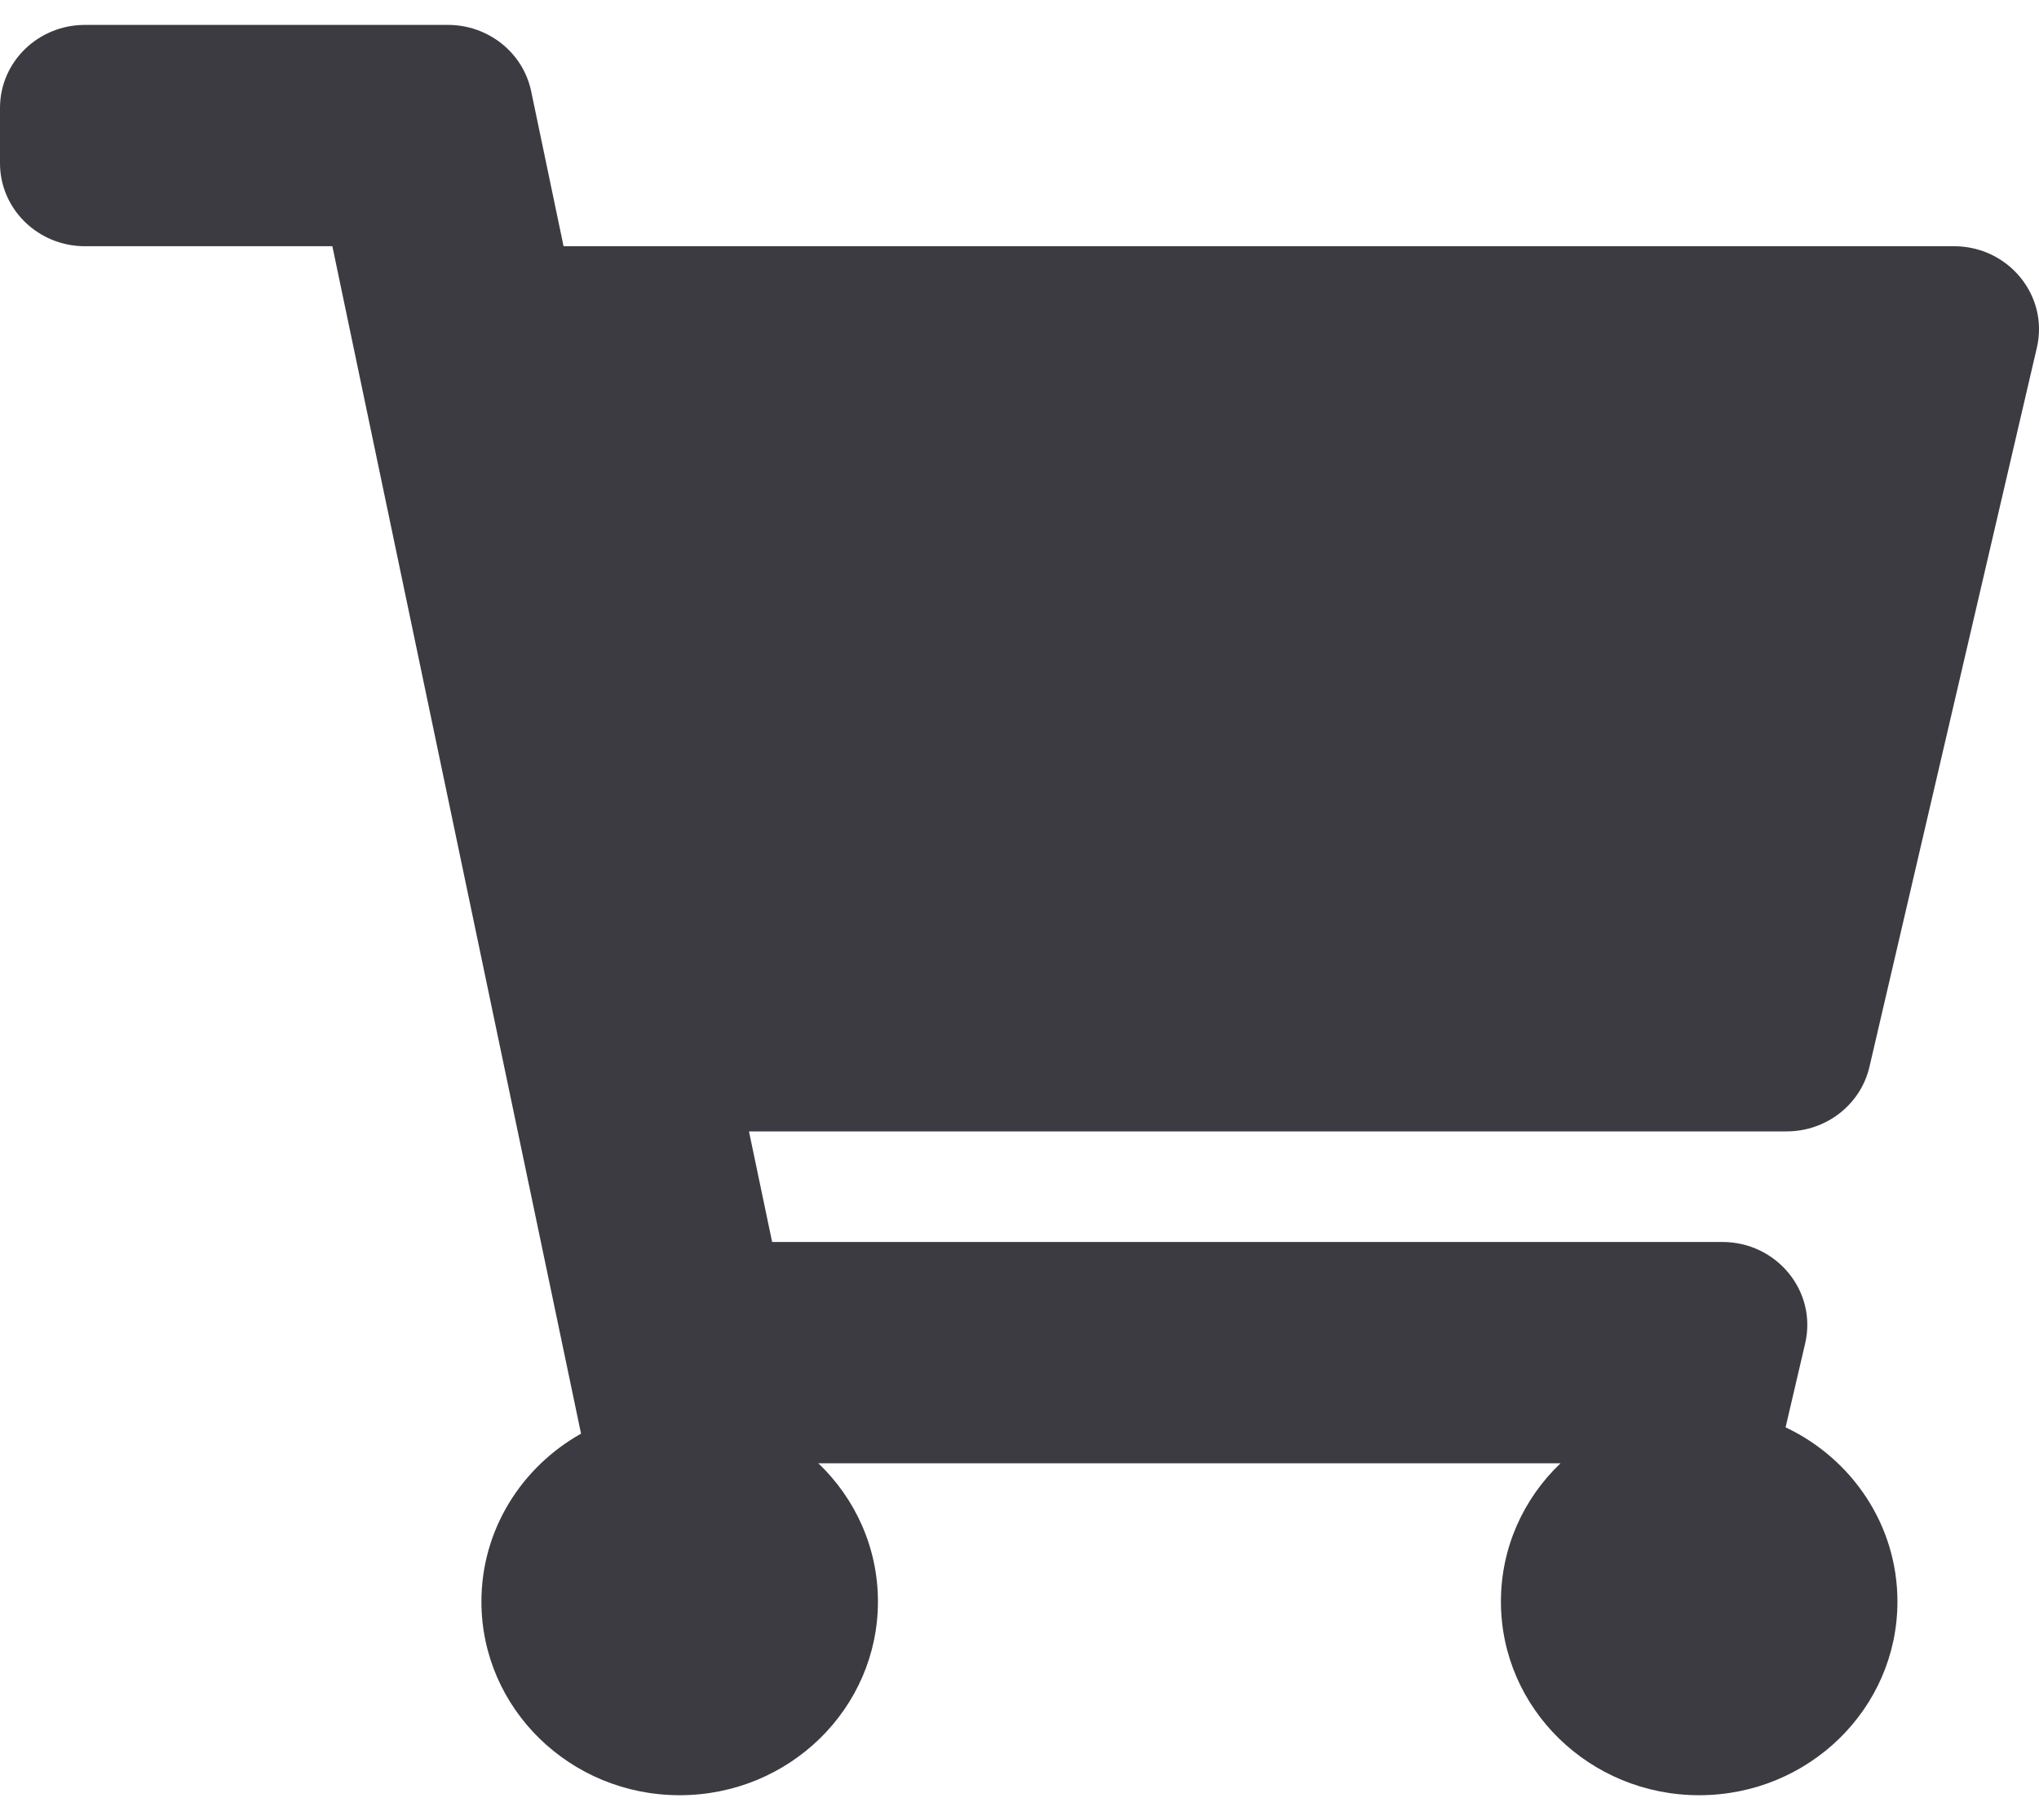 <svg width="28" height="25" viewBox="0 0 28 25" fill="none" xmlns="http://www.w3.org/2000/svg">
<path d="M25.672 14.652L27.971 4.774C28.136 4.061 27.581 3.382 26.833 3.382H7.739L7.294 1.253C7.183 0.723 6.705 0.342 6.151 0.342H1.167C0.522 0.342 0 0.852 0 1.482V2.242C0 2.871 0.522 3.382 1.167 3.382H4.564L7.979 19.692C7.162 20.151 6.611 21.012 6.611 21.998C6.611 23.467 7.83 24.658 9.333 24.658C10.837 24.658 12.056 23.467 12.056 21.998C12.056 21.254 11.742 20.581 11.238 20.099H21.429C20.924 20.581 20.611 21.254 20.611 21.998C20.611 23.467 21.83 24.658 23.333 24.658C24.837 24.658 26.056 23.467 26.056 21.998C26.056 20.945 25.429 20.035 24.52 19.605L24.789 18.452C24.955 17.738 24.4 17.059 23.651 17.059H10.603L10.285 15.54H24.535C25.08 15.54 25.552 15.171 25.672 14.652Z" fill="#3B3B41"/>
</svg>
